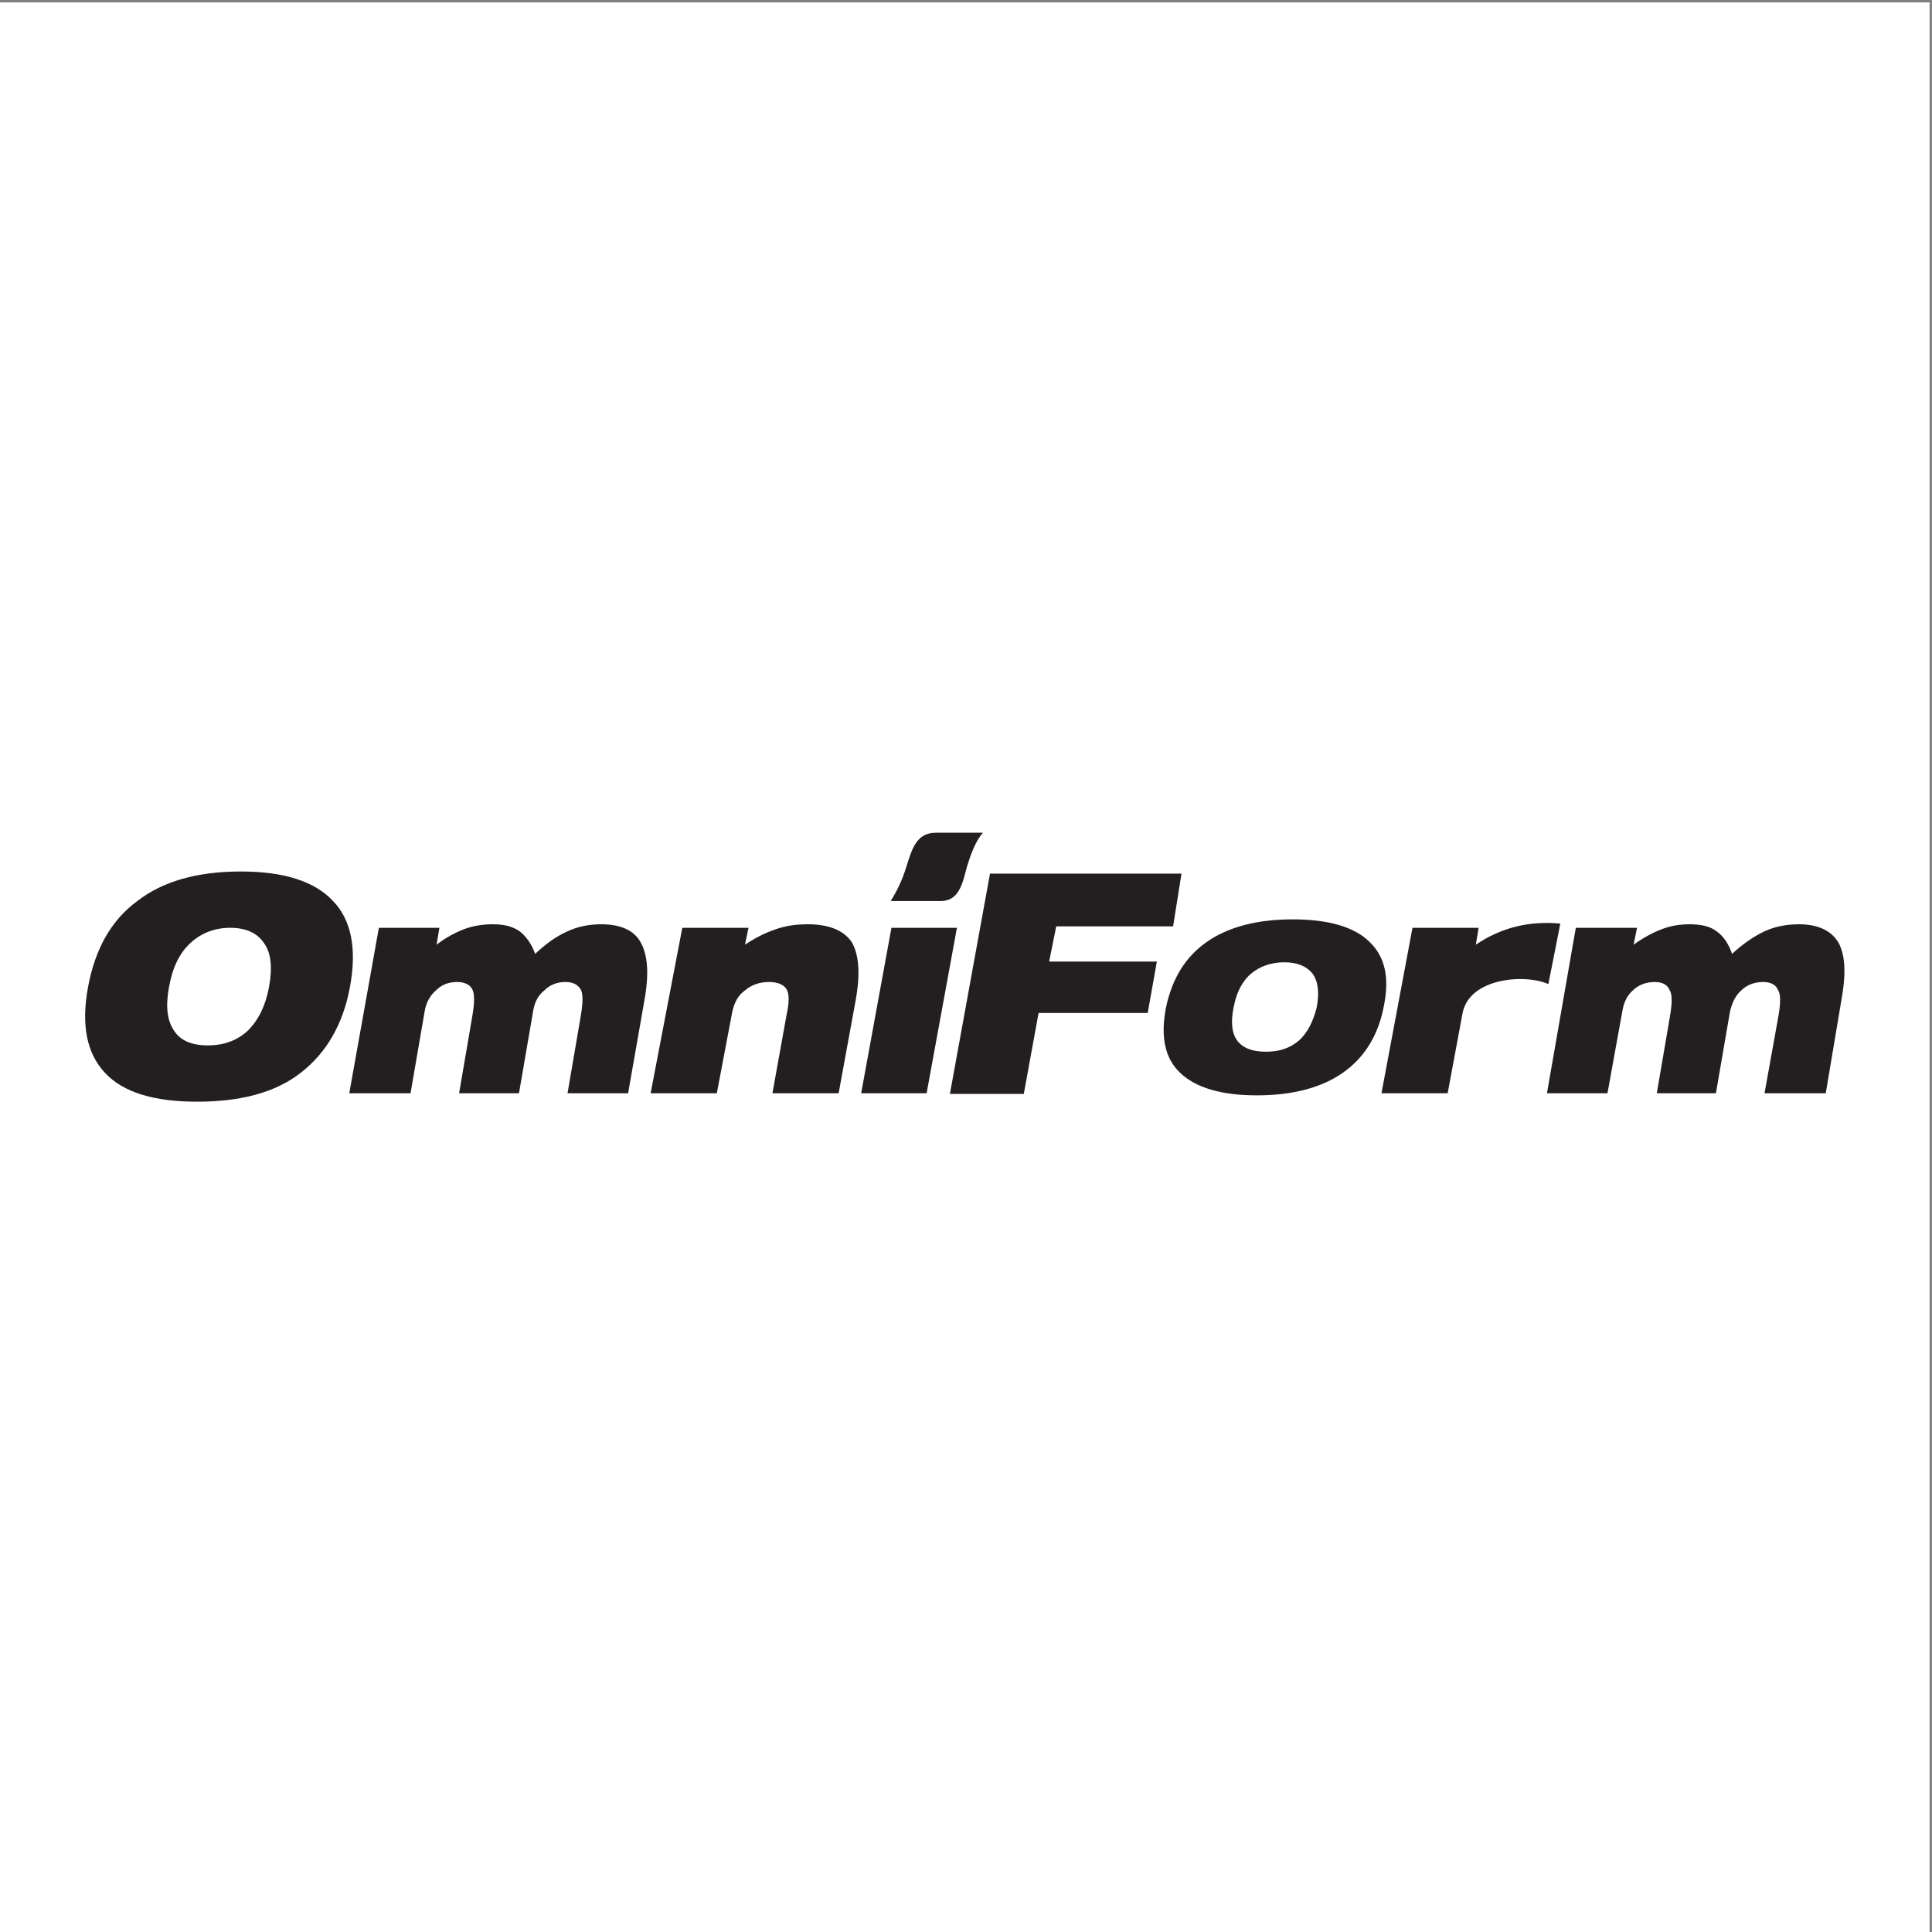 <?xml version="1.0" encoding="UTF-8"?>
<svg xmlns="http://www.w3.org/2000/svg" xmlns:xlink="http://www.w3.org/1999/xlink" width="193pt" height="193pt" viewBox="0 0 193 193" version="1.1">
<rect x="0" y="0" width="193" height="193" fill="#808080" stroke="none"/>
<g id="surface1">
<path style=" stroke:none;fill-rule:evenodd;fill:rgb(100%,100%,100%);fill-opacity:1;" d="M 0 0.242 L 192.758 0.242 L 192.758 193 L 0 193 L 0 0.242 "/>
<path style=" stroke:none;fill-rule:evenodd;fill:rgb(13.699%,12.199%,12.5%);fill-opacity:1;" d="M 8.797 98.59 C 9.5 94.793 11.117 91.91 13.719 90.012 C 16.254 88.039 19.699 87.059 24.059 87.059 C 28.352 87.059 31.445 88.039 33.273 90.012 C 35.102 91.91 35.664 94.793 34.961 98.59 C 34.258 102.391 32.57 105.203 30.039 107.172 C 27.508 109.141 24.059 110.055 19.699 110.055 C 15.41 110.055 12.312 109.141 10.484 107.172 C 8.656 105.203 8.094 102.391 8.797 98.59 Z M 94.891 109.281 L 98.898 87.27 L 118.027 87.27 L 117.188 92.543 L 105.512 92.543 L 104.805 96.059 L 115.566 96.059 L 114.652 101.195 L 103.75 101.195 L 102.273 109.281 Z M 138.004 109.211 L 141.102 92.684 L 147.711 92.684 L 147.43 94.371 C 150.031 92.613 152.848 91.98 155.871 92.262 L 154.676 98.309 C 152.355 97.254 146.727 97.676 146.094 101.266 L 144.617 109.211 Z M 86.027 109.211 L 92.566 109.211 L 95.594 92.684 L 89.051 92.684 Z M 90.527 86.633 C 90.176 87.762 89.754 88.742 88.98 90.012 C 90.035 90.012 92.918 90.012 93.973 90.012 C 95.805 90.012 96.156 88.254 96.578 86.633 C 96.93 85.508 97.422 84.031 98.195 83.188 C 97.352 83.188 94.258 83.188 93.48 83.188 C 91.512 83.188 91.09 84.875 90.527 86.633 Z M 64.996 109.211 L 68.16 92.684 L 74.773 92.684 L 74.422 94.371 C 75.477 93.668 76.461 93.176 77.516 92.824 C 78.5 92.473 79.555 92.332 80.68 92.332 C 82.859 92.332 84.34 92.965 85.113 94.16 C 85.816 95.426 85.957 97.324 85.465 99.996 L 83.777 109.211 L 77.164 109.211 L 78.57 101.406 C 78.852 100.141 78.852 99.293 78.57 98.801 C 78.289 98.379 77.727 98.098 76.812 98.098 C 75.898 98.098 75.055 98.379 74.422 98.941 C 73.719 99.434 73.367 100.141 73.156 101.055 L 71.609 109.211 Z M 154.535 109.211 L 160.582 109.211 L 162.059 101.055 C 162.199 100.141 162.551 99.434 163.113 98.941 C 163.68 98.379 164.453 98.098 165.297 98.098 C 166.07 98.098 166.562 98.379 166.773 98.871 C 167.055 99.293 167.055 100.141 166.844 101.406 L 165.508 109.211 L 171.414 109.211 L 172.82 101.055 C 173.031 100.141 173.383 99.434 173.945 98.941 C 174.512 98.379 175.281 98.098 176.129 98.098 C 176.902 98.098 177.395 98.379 177.605 98.871 C 177.887 99.293 177.887 100.141 177.676 101.406 L 176.27 109.211 L 182.387 109.211 L 183.934 99.996 C 184.426 97.324 184.355 95.426 183.652 94.16 C 182.949 92.965 181.613 92.332 179.715 92.332 C 178.52 92.332 177.324 92.543 176.27 93.035 C 175.215 93.527 174.09 94.301 173.031 95.285 C 172.68 94.301 172.188 93.527 171.484 93.035 C 170.852 92.543 169.938 92.332 168.812 92.332 C 167.828 92.332 166.914 92.473 166 92.824 C 165.086 93.176 164.172 93.668 163.188 94.371 L 163.535 92.684 L 157.418 92.684 Z M 34.891 109.211 L 41.012 109.211 L 42.418 101.055 C 42.559 100.141 42.98 99.434 43.543 98.941 C 44.105 98.379 44.809 98.098 45.652 98.098 C 46.426 98.098 46.988 98.379 47.199 98.871 C 47.41 99.293 47.41 100.141 47.199 101.406 L 45.863 109.211 L 51.844 109.211 L 53.25 101.055 C 53.391 100.141 53.742 99.434 54.375 98.941 C 54.938 98.379 55.641 98.098 56.484 98.098 C 57.258 98.098 57.75 98.379 58.031 98.871 C 58.242 99.293 58.242 100.141 58.031 101.406 L 56.695 109.211 L 62.746 109.211 L 64.363 99.996 C 64.855 97.324 64.715 95.426 64.012 94.16 C 63.379 92.965 62.043 92.332 60.074 92.332 C 58.875 92.332 57.75 92.543 56.695 93.035 C 55.57 93.527 54.516 94.301 53.461 95.285 C 53.109 94.301 52.547 93.527 51.914 93.035 C 51.211 92.543 50.367 92.332 49.238 92.332 C 48.258 92.332 47.273 92.473 46.355 92.824 C 45.441 93.176 44.527 93.668 43.613 94.371 L 43.895 92.684 L 37.848 92.684 Z M 116.48 100.633 C 115.922 103.516 116.34 105.695 117.891 107.172 C 119.438 108.648 121.969 109.422 125.555 109.422 C 129.145 109.422 132.027 108.648 134.137 107.172 C 136.246 105.695 137.652 103.516 138.215 100.633 C 138.848 97.676 138.355 95.566 136.809 94.09 C 135.332 92.613 132.73 91.84 129.145 91.84 C 125.555 91.84 122.672 92.613 120.562 94.09 C 118.453 95.566 117.113 97.676 116.48 100.633 Z M 123.234 100.633 C 123.516 99.152 124.078 98.027 124.992 97.254 C 125.836 96.551 126.961 96.129 128.297 96.129 C 129.637 96.129 130.551 96.551 131.113 97.254 C 131.676 98.027 131.816 99.152 131.535 100.633 C 131.184 102.039 130.621 103.164 129.773 103.938 C 128.859 104.711 127.805 105.062 126.469 105.062 C 125.133 105.062 124.148 104.711 123.586 103.938 C 123.023 103.164 122.953 102.039 123.234 100.633 Z M 16.887 98.59 C 16.535 100.488 16.676 101.898 17.379 102.953 C 18.012 103.938 19.137 104.43 20.754 104.43 C 22.371 104.43 23.707 103.938 24.762 102.953 C 25.82 101.898 26.523 100.488 26.875 98.59 C 27.227 96.621 27.086 95.215 26.383 94.23 C 25.746 93.246 24.621 92.684 23.004 92.684 C 21.387 92.684 20.051 93.246 18.996 94.23 C 17.941 95.215 17.238 96.621 16.887 98.59 "/>
</g>
</svg>
